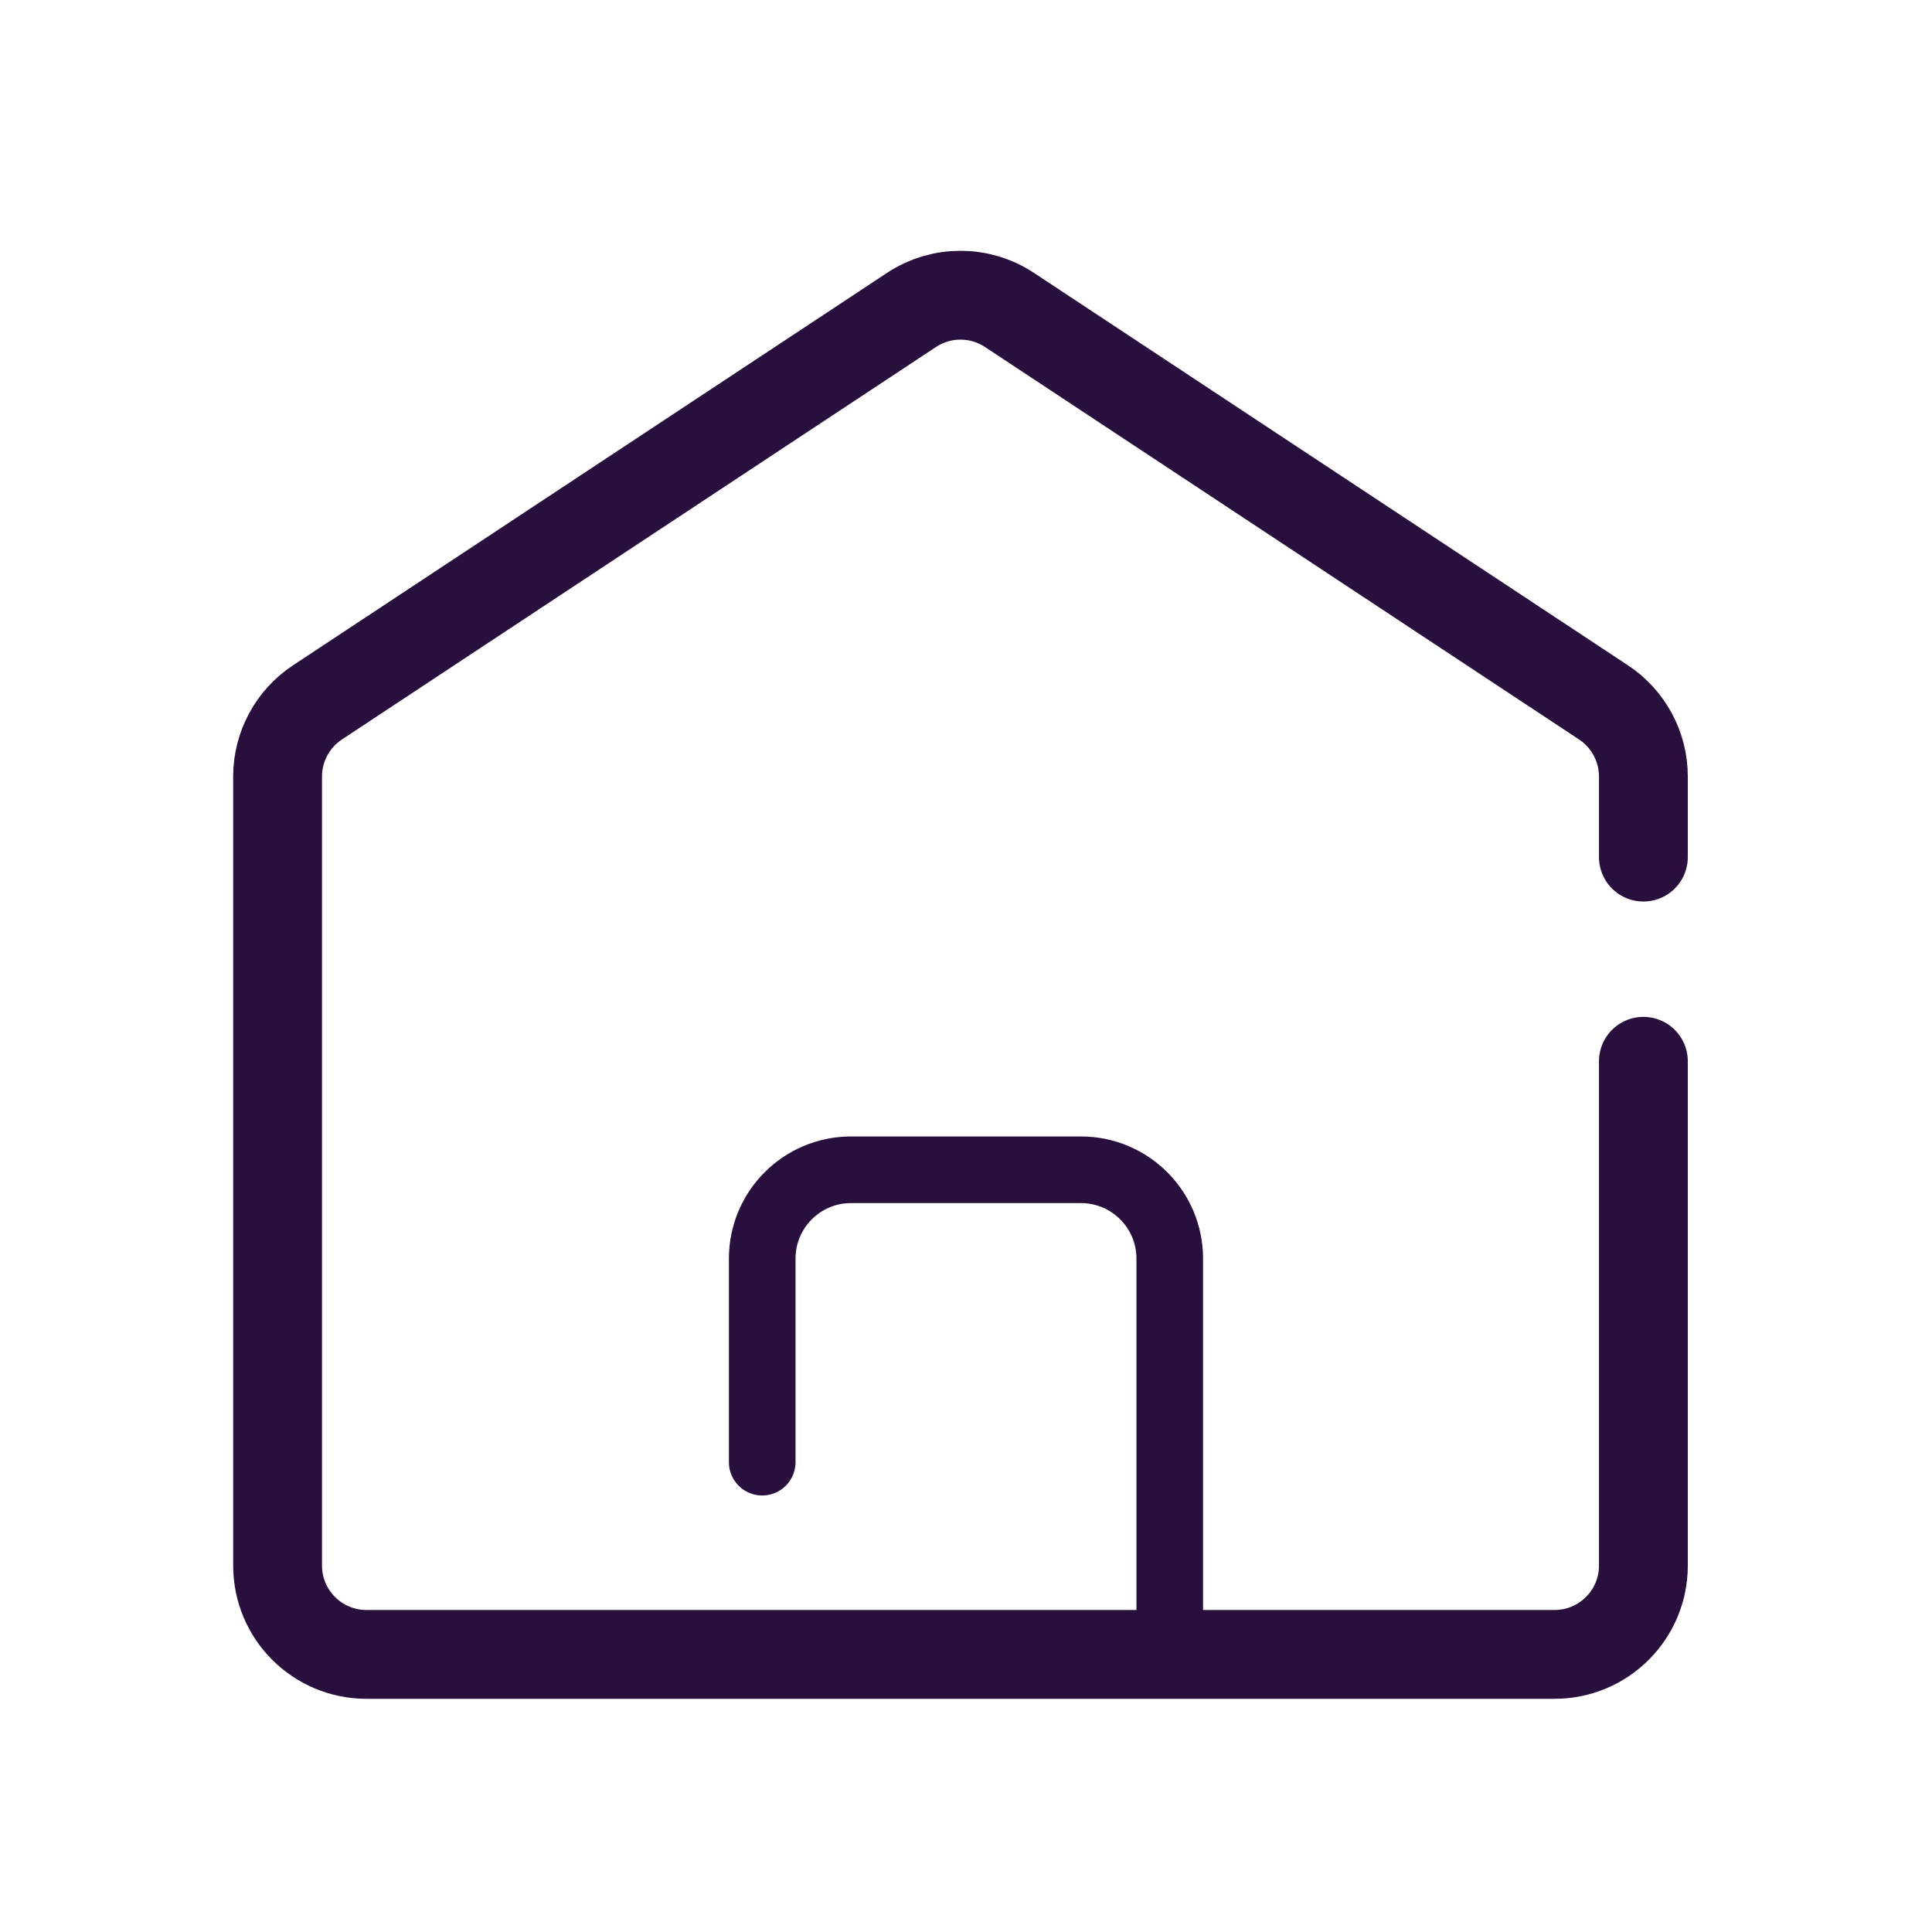 <?xml version="1.0" encoding="UTF-8"?> <svg xmlns="http://www.w3.org/2000/svg" width="174" height="174" viewBox="0 0 174 174" fill="none"> <path d="M148.007 77.192V69.935C148.007 67.249 146.658 64.741 144.416 63.26L90.913 27.913C88.239 26.146 84.768 26.146 82.094 27.913L28.59 63.26C26.349 64.741 25 67.249 25 69.935V140.998C25 145.417 28.582 148.998 33 148.998H140.007C144.425 148.998 148.007 145.417 148.007 140.999V95.581" stroke="#290F3D" stroke-width="8" stroke-linecap="round"></path> <path d="M105.35 148.999V113.352C105.35 108.933 101.768 105.352 97.35 105.352H76.647C72.228 105.352 68.647 108.933 68.647 113.352V131.686" stroke="#290F3D" stroke-width="6" stroke-linecap="round"></path> </svg> 